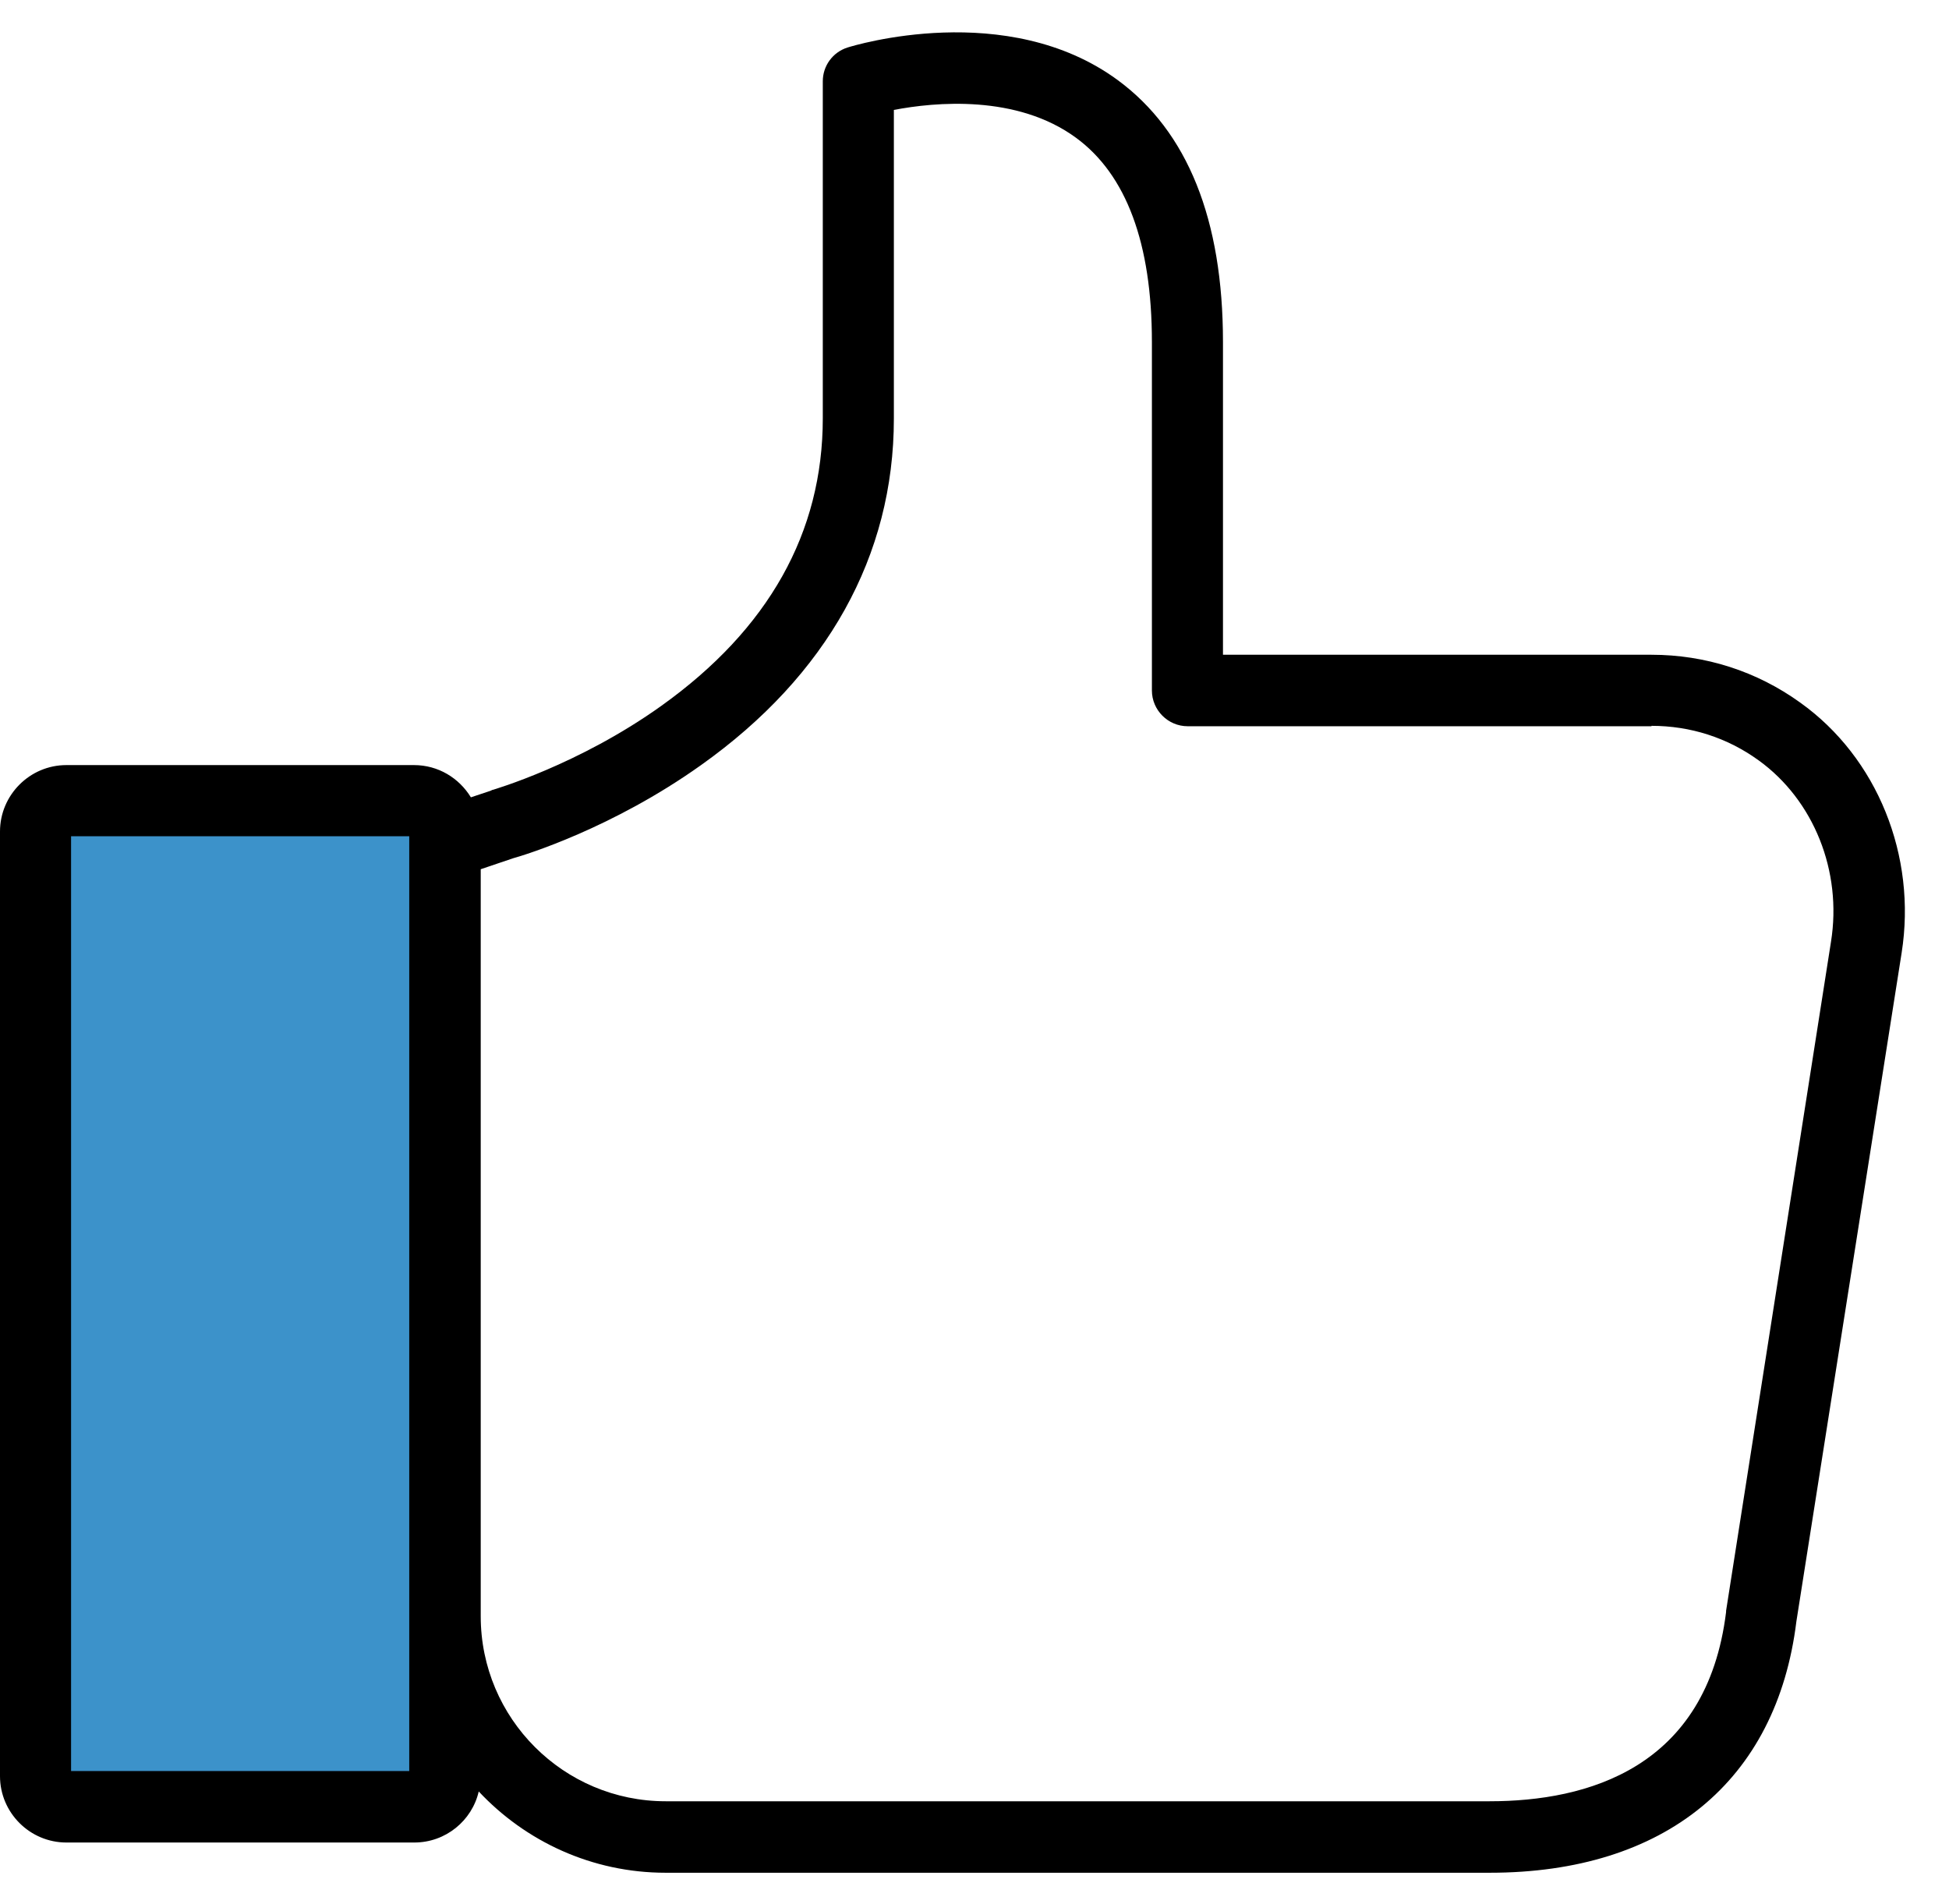 <svg width="43" height="42" viewBox="0 0 43 42" fill="none" xmlns="http://www.w3.org/2000/svg">
<path d="M9.479 39.858H1.126C0.944 39.858 0.789 39.702 0.789 39.52V17.996C0.789 17.814 0.944 17.658 1.126 17.658H9.479C9.661 17.658 9.817 17.814 9.817 17.996V39.52C9.817 39.702 9.67 39.858 9.479 39.858Z" fill="#3C92CA"/>
<path d="M24.66 1.767C22.217 -0.027 18.837 1.004 18.699 1.048C18.37 1.152 18.153 1.455 18.153 1.793V9.227C18.153 11.749 16.957 13.88 14.592 15.57C12.763 16.878 10.892 17.416 10.874 17.424C10.857 17.424 10.848 17.433 10.831 17.442L10.389 17.589C10.129 17.164 9.67 16.878 9.133 16.878H1.464C0.659 16.878 0 17.537 0 18.343V39.182C0 39.988 0.659 40.646 1.464 40.646H9.141C9.835 40.646 10.415 40.161 10.562 39.52C11.594 40.62 13.058 41.313 14.687 41.313H32.866C36.73 41.313 39.2 39.294 39.633 35.768L41.955 21.02C42.293 18.88 41.418 16.714 39.72 15.501C38.758 14.807 37.623 14.444 36.436 14.444H26.982V7.546C26.982 4.843 26.203 2.902 24.66 1.767ZM9.029 39.069H1.568V18.447H9.029V39.069V39.069ZM36.436 16.012C37.294 16.012 38.108 16.272 38.801 16.774C40.014 17.65 40.647 19.218 40.396 20.778L38.082 35.534C38.082 35.543 38.082 35.551 38.082 35.56C37.658 39.009 35.015 39.736 32.866 39.736H14.687C12.434 39.736 10.606 37.908 10.606 35.655V19.175L11.325 18.932C11.576 18.863 13.509 18.273 15.467 16.878C18.248 14.903 19.721 12.26 19.721 9.236V2.425C20.622 2.252 22.433 2.079 23.742 3.041C24.851 3.855 25.414 5.371 25.414 7.546V15.232C25.414 15.665 25.769 16.021 26.203 16.021H36.436V16.012Z" fill="black"/>
</svg>
